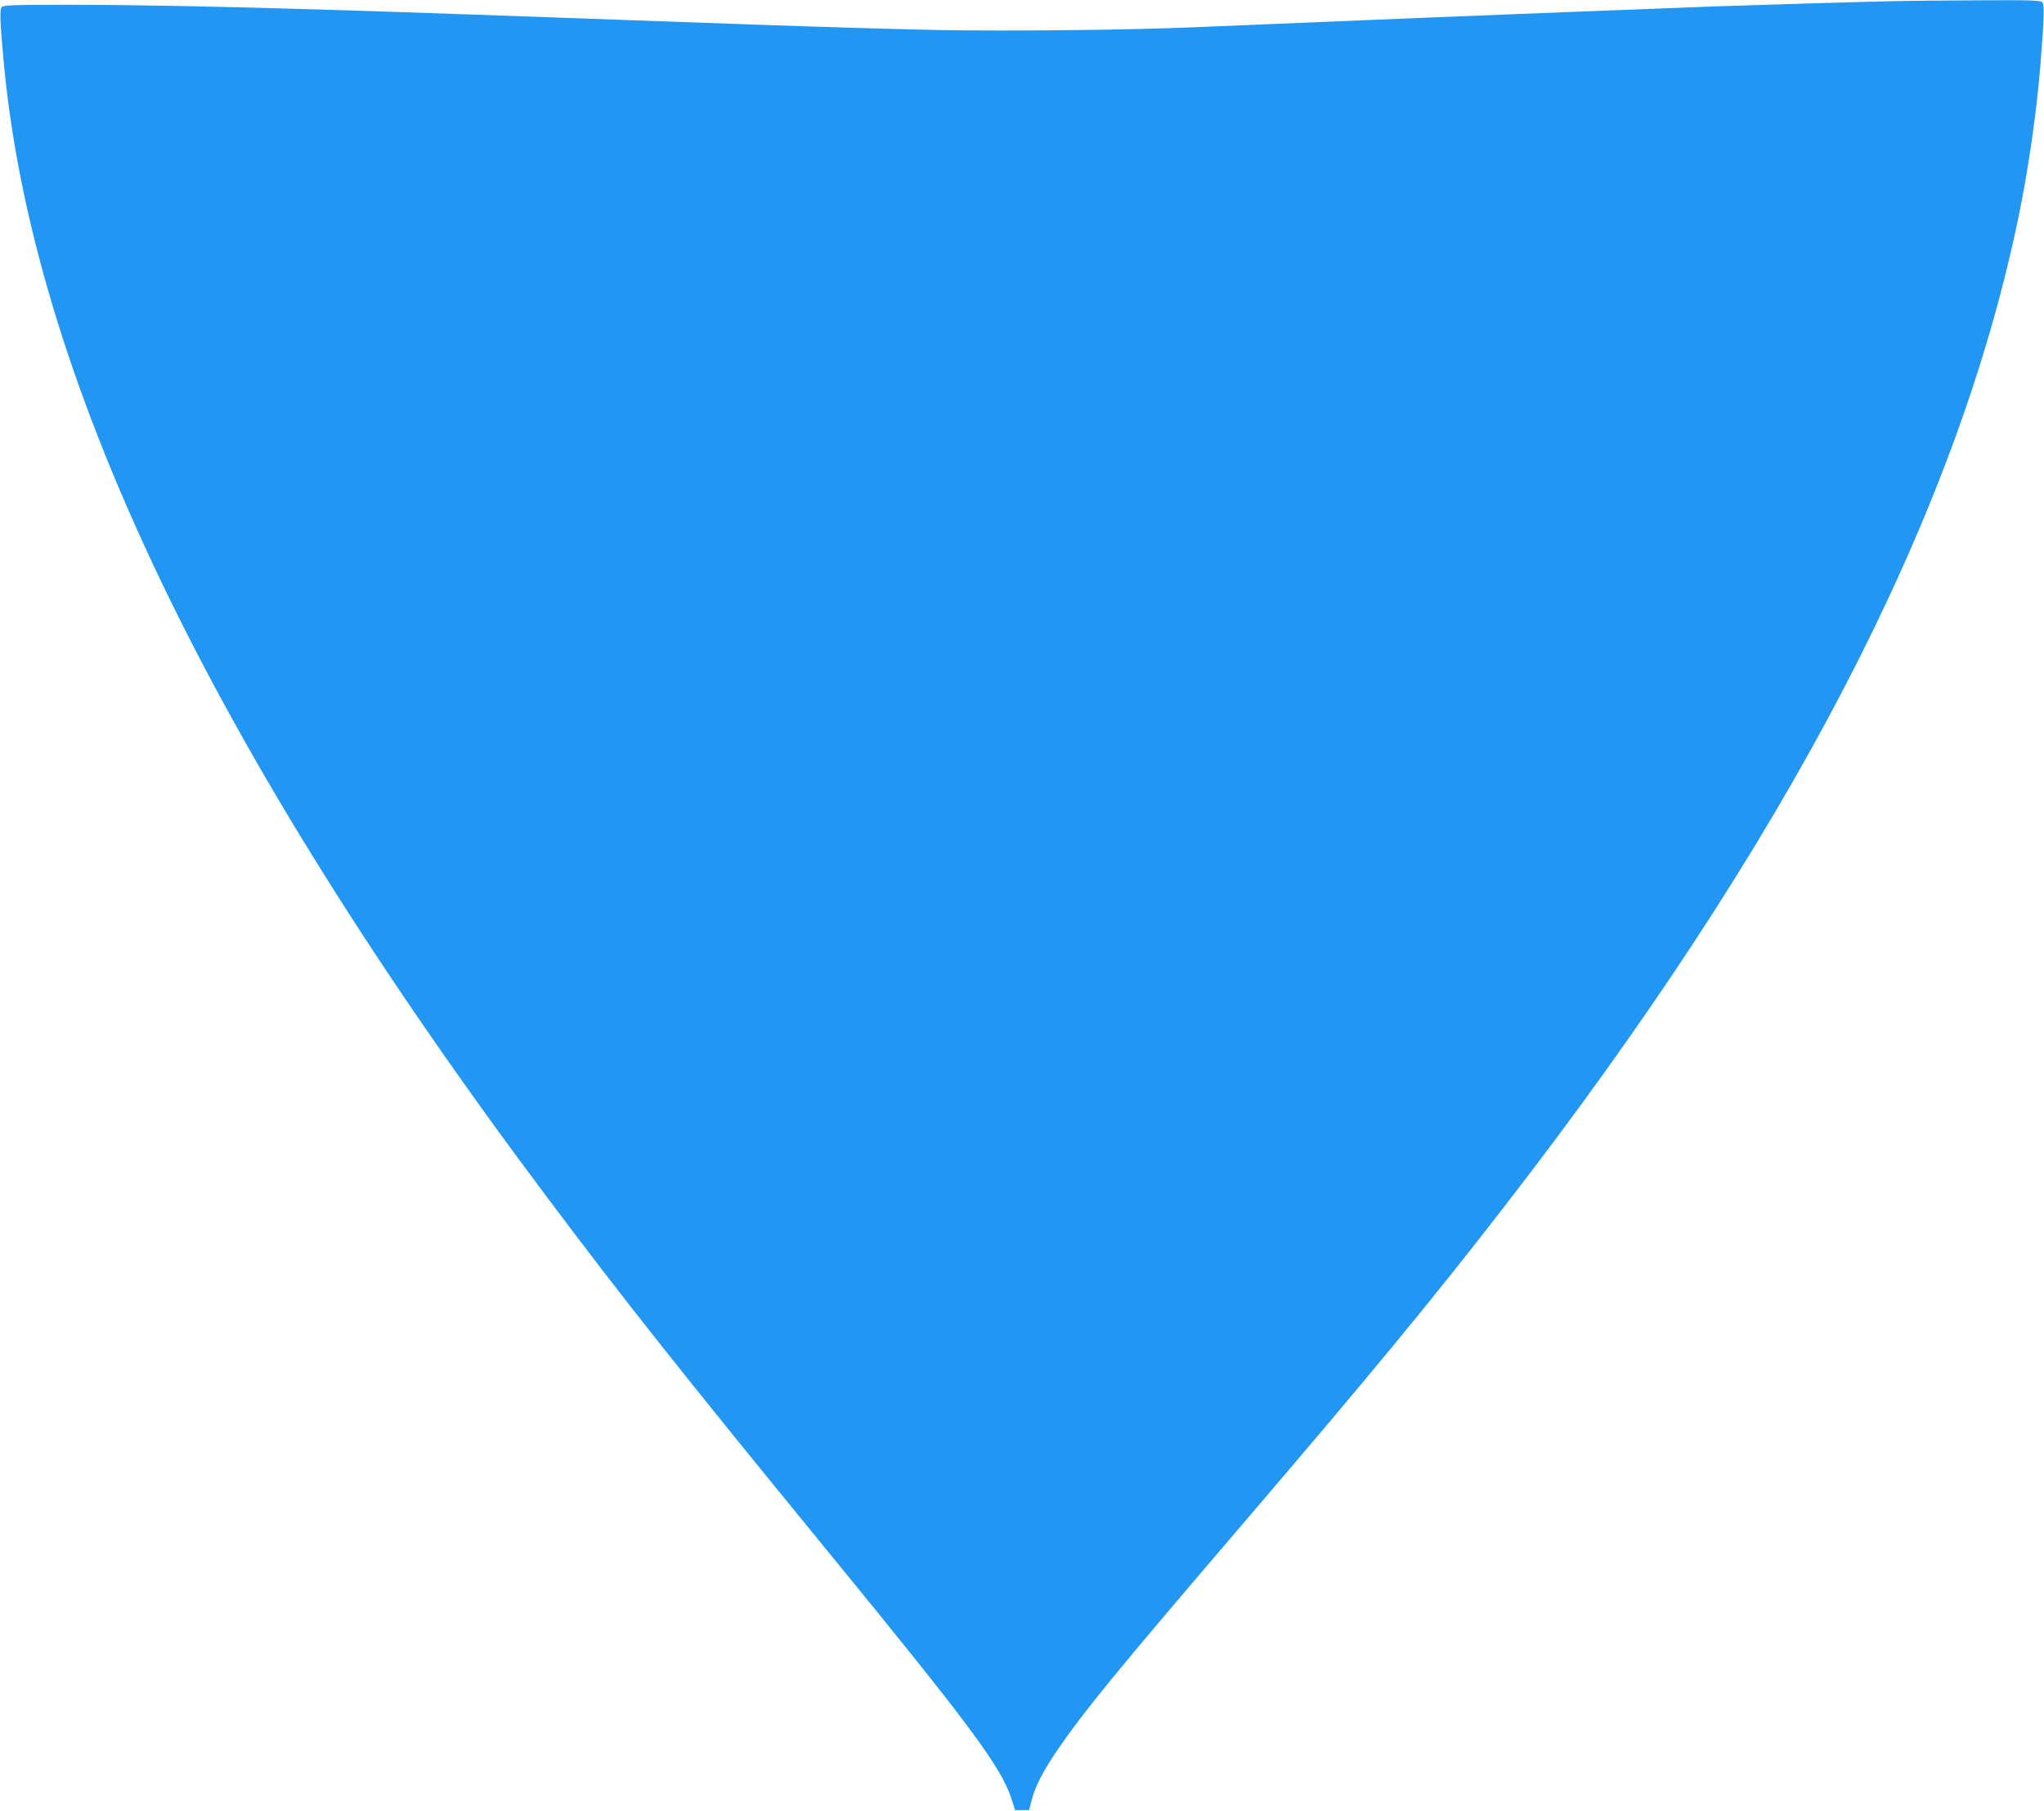 <?xml version="1.0" standalone="no"?>
<!DOCTYPE svg PUBLIC "-//W3C//DTD SVG 20010904//EN"
 "http://www.w3.org/TR/2001/REC-SVG-20010904/DTD/svg10.dtd">
<svg version="1.0" xmlns="http://www.w3.org/2000/svg"
 width="1280pt" height="1134pt" viewBox="0 0 1280 1134"
 preserveAspectRatio="xMidYMid meet">
<g transform="translate(0,1134) scale(0.1,-0.1)"
fill="#2196f3" stroke="none">
<path d="M11870 11333 c-205 -4 -836 -23 -1130 -33 -340 -13 -1484 -57 -1795
-70 -126 -5 -345 -14 -485 -20 -422 -17 -711 -29 -990 -41 -397 -17 -1159 -25
-1592 -17 -211 4 -705 18 -1098 32 -1639 59 -2297 82 -2765 96 -646 20 -1191
30 -1591 30 -341 0 -403 -2 -414 -15 -12 -15 -10 -89 11 -320 177 -1979 1292
-4315 3403 -7130 485 -647 856 -1115 1756 -2215 894 -1092 1090 -1356 1154
-1554 l23 -71 44 0 43 0 19 70 c21 82 74 183 165 315 169 245 363 482 1127
1375 824 963 1205 1424 1666 2020 1769 2283 2820 4298 3213 6165 67 318 121
694 145 1000 22 282 24 360 11 375 -11 13 -68 15 -404 13 -215 -1 -447 -3
-516 -5z"/>
</g>
</svg>
